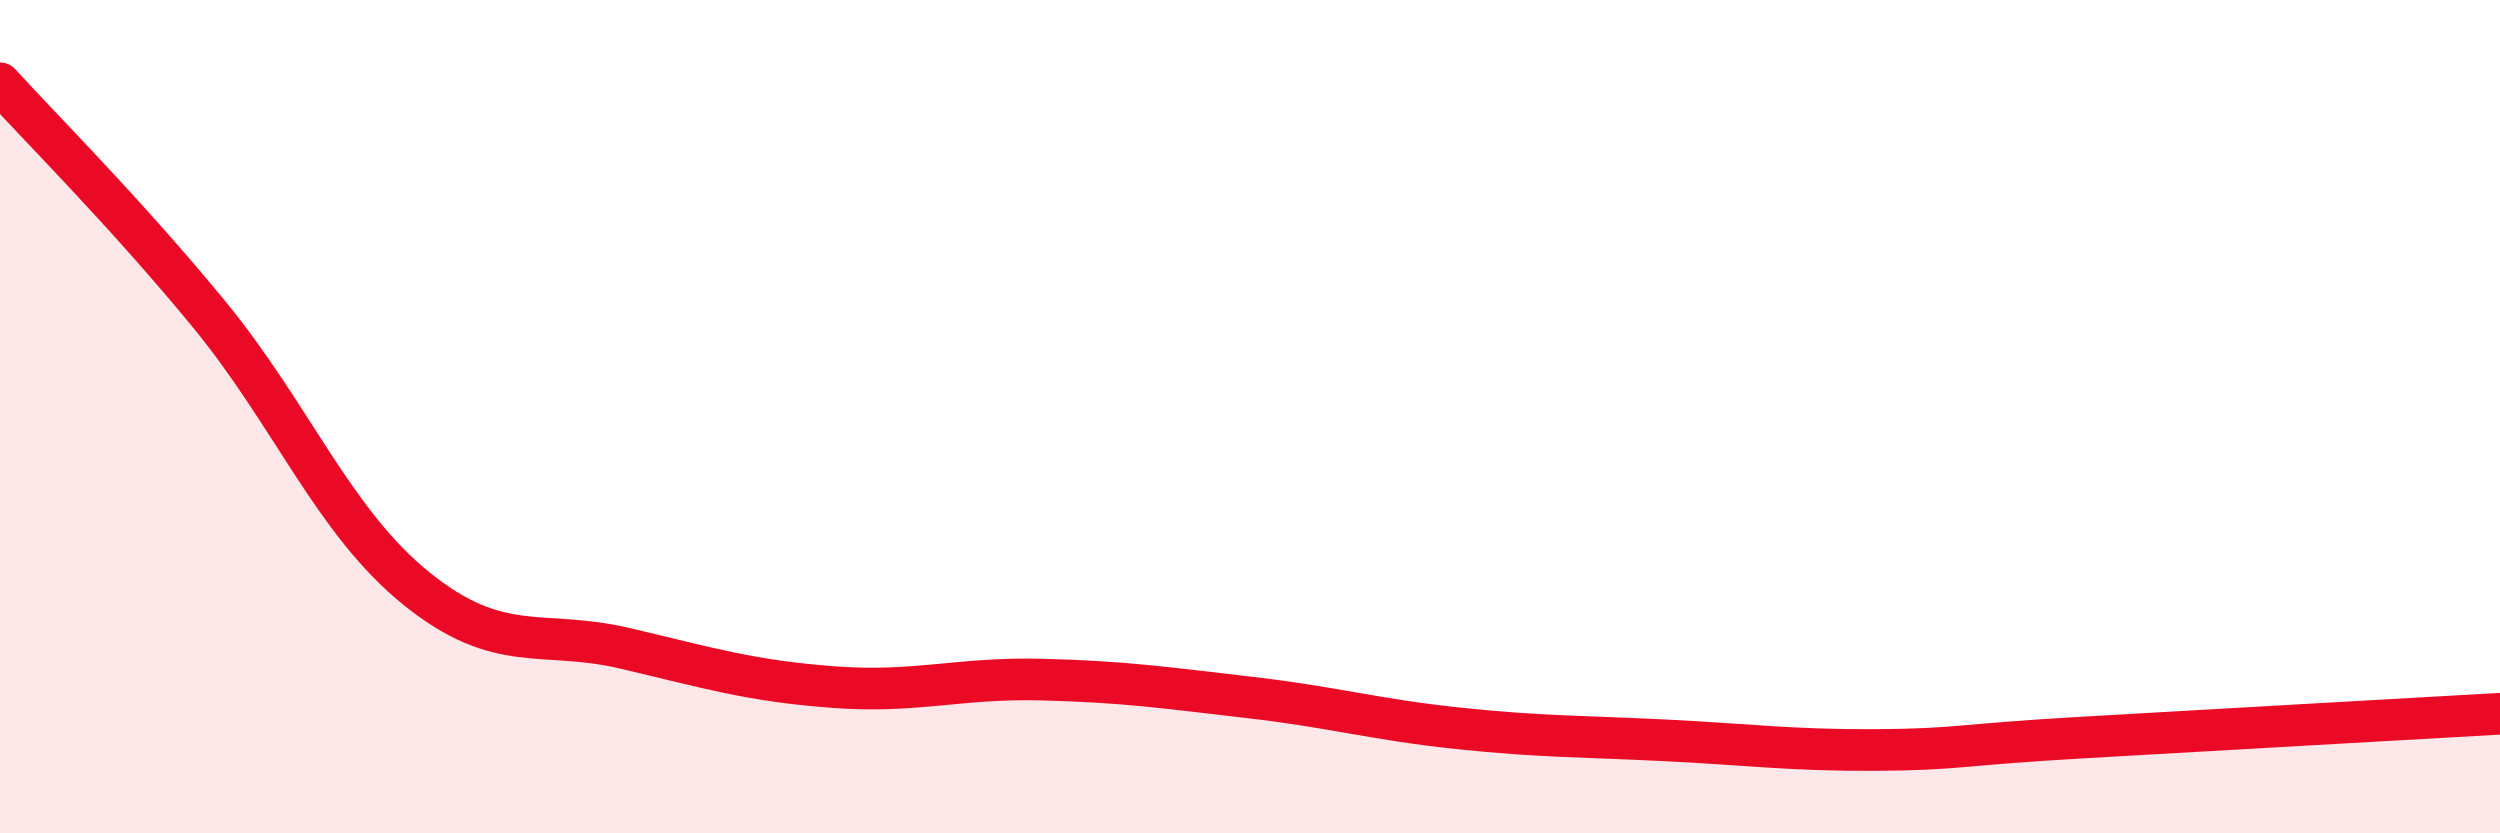 
    <svg width="60" height="20" viewBox="0 0 60 20" xmlns="http://www.w3.org/2000/svg">
      <path
        d="M 0,2 C 1,3.1 3,5.09 5,7.52 C 7,9.95 8,12.52 10,14.13 C 12,15.74 13,15.09 15,15.56 C 17,16.03 18,16.34 20,16.49 C 22,16.64 23,16.26 25,16.31 C 27,16.36 28,16.51 30,16.74 C 32,16.97 33,17.27 35,17.48 C 37,17.69 38,17.67 40,17.77 C 42,17.87 43,18.01 45,18 C 47,17.99 47,17.87 50,17.7 C 53,17.53 58,17.24 60,17.13L60 20L0 20Z"
        fill="#EB0A25"
        opacity="0.1"
        stroke-linecap="round"
        stroke-linejoin="round"
      />
      <path
        d="M 0,2 C 1,3.1 3,5.09 5,7.52 C 7,9.95 8,12.52 10,14.13 C 12,15.74 13,15.09 15,15.56 C 17,16.03 18,16.34 20,16.49 C 22,16.64 23,16.26 25,16.31 C 27,16.36 28,16.51 30,16.74 C 32,16.97 33,17.27 35,17.48 C 37,17.69 38,17.67 40,17.77 C 42,17.87 43,18.01 45,18 C 47,17.99 47,17.87 50,17.7 C 53,17.53 58,17.24 60,17.13"
        stroke="#EB0A25"
        stroke-width="1"
        fill="none"
        stroke-linecap="round"
        stroke-linejoin="round"
      />
    </svg>
  